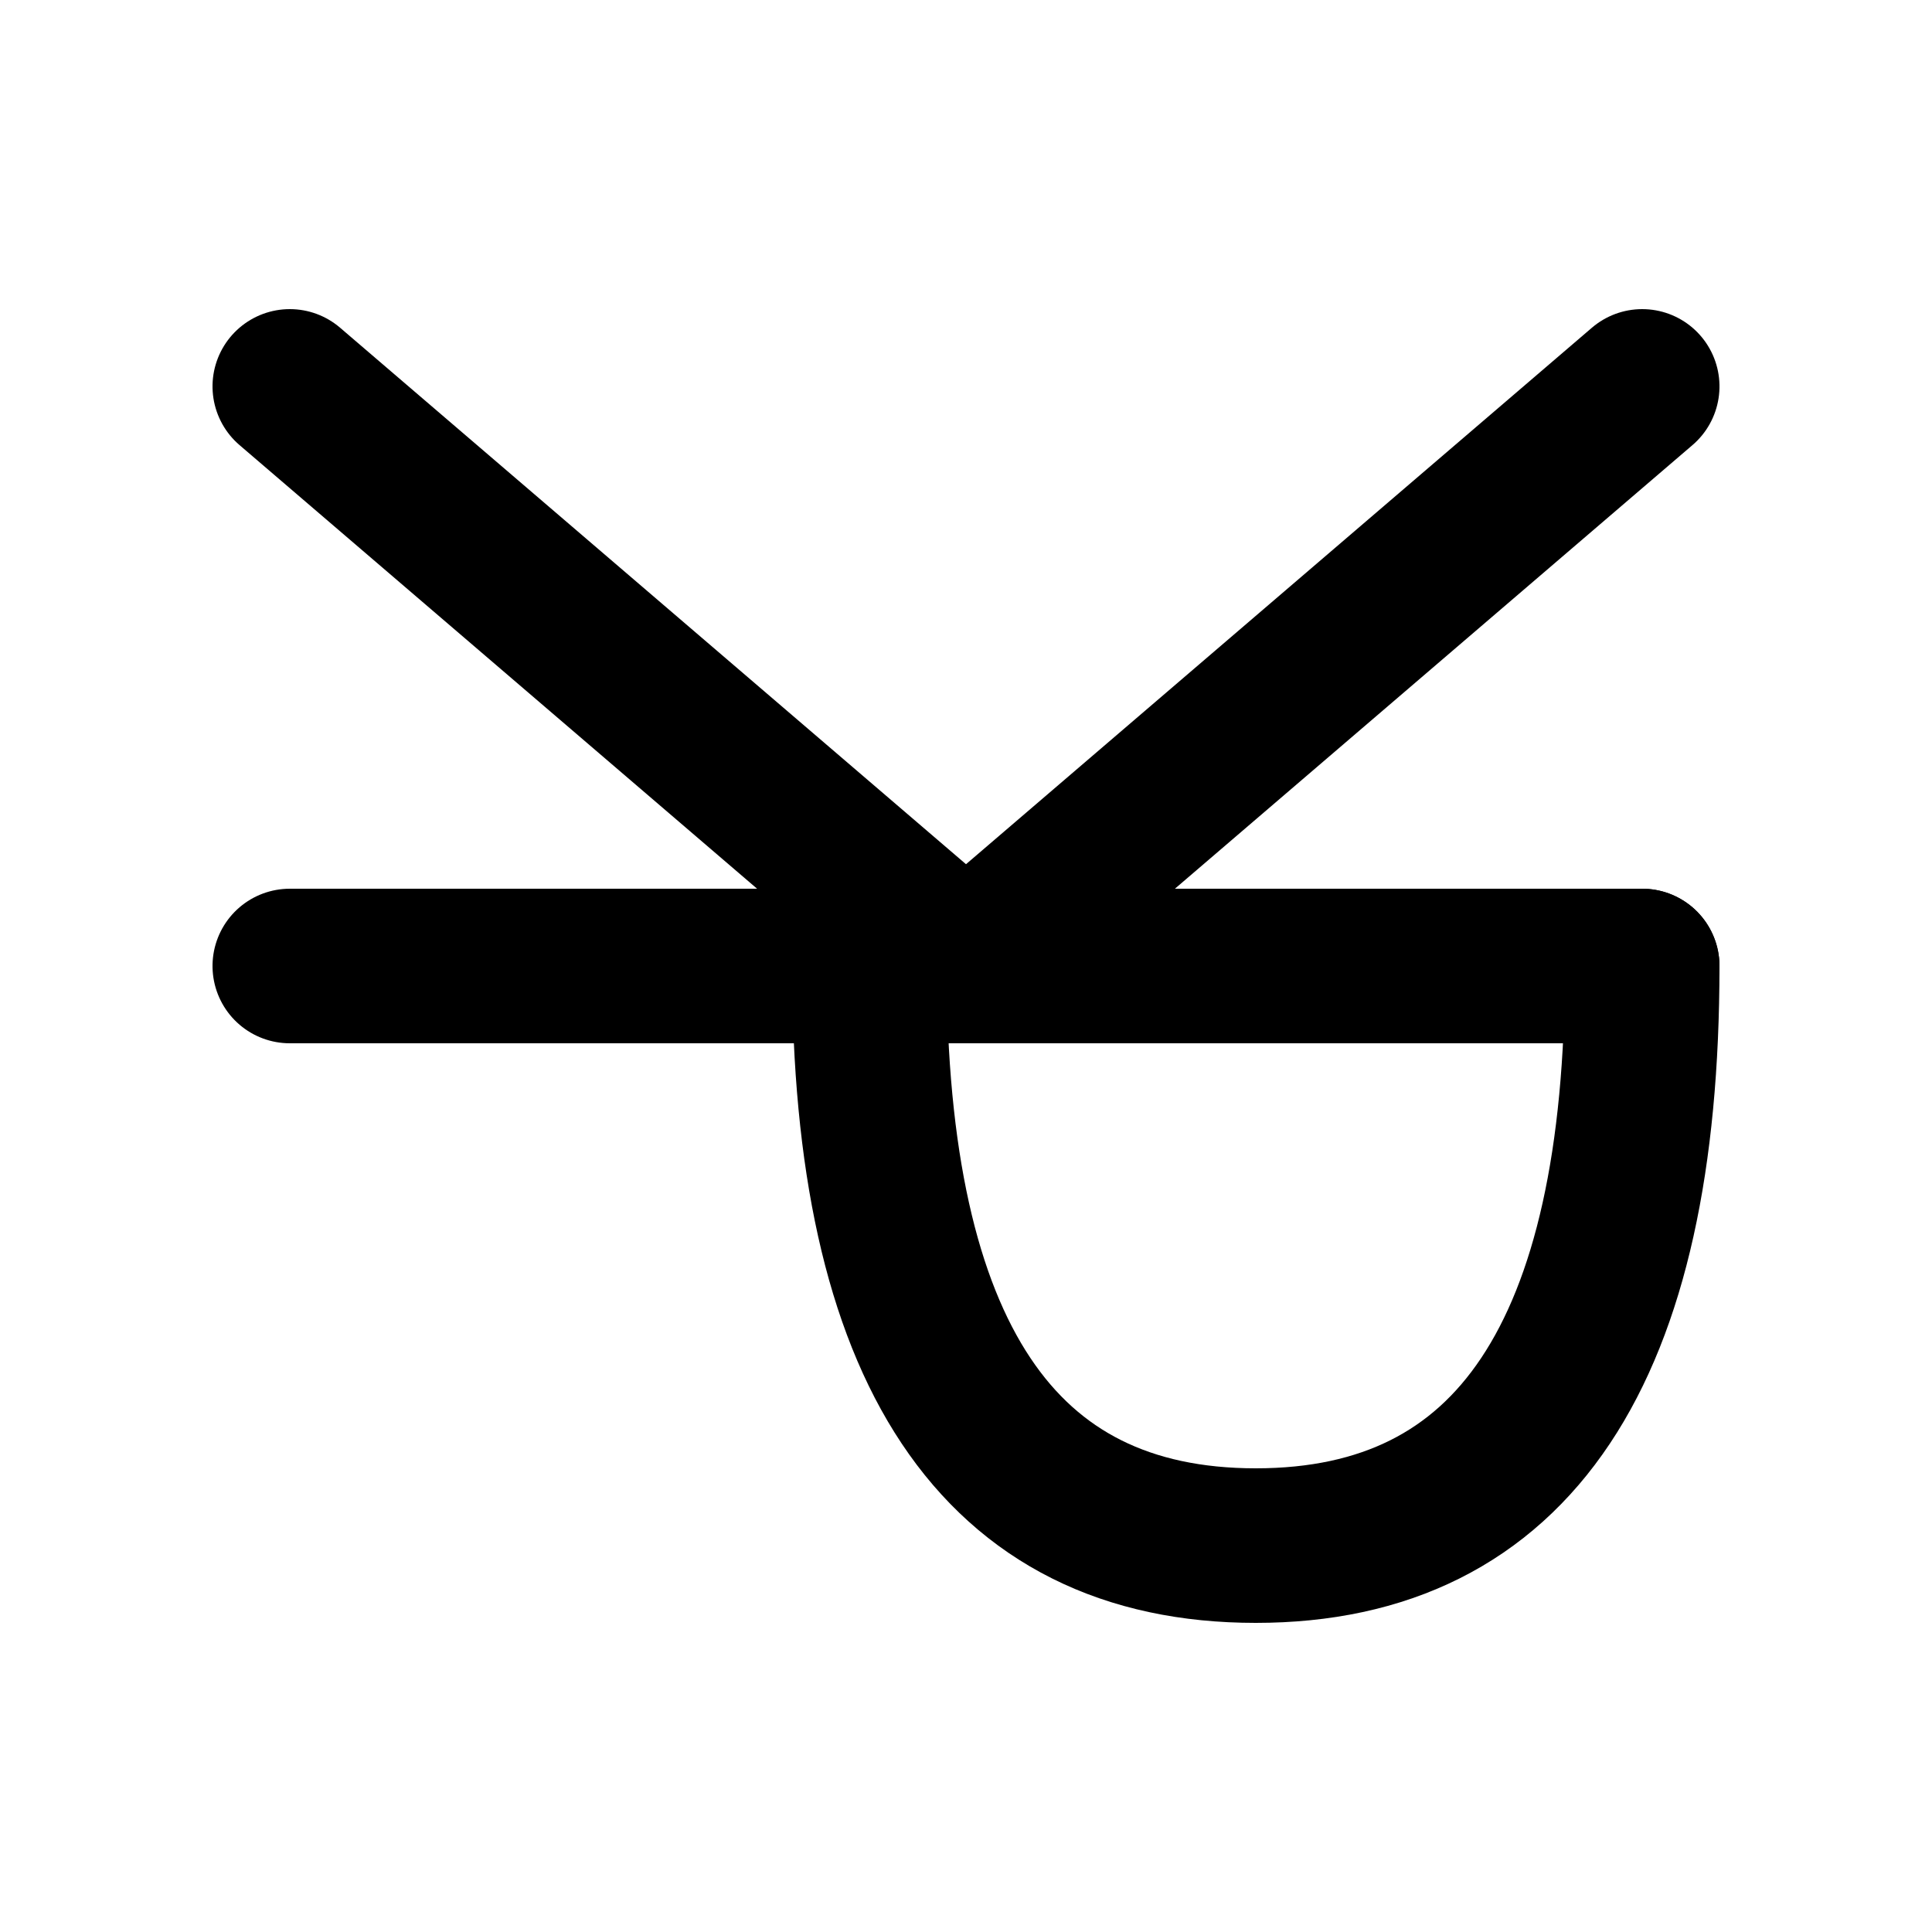 <svg xmlns="http://www.w3.org/2000/svg" viewBox="0 0 100 100" width="100" height="100">
  <!-- P and K back to back, rotated 90° and mirrored -->
  <g transform="rotate(-90 50 50) scale(1, -1) translate(0, -100)">
    <!-- Shared vertical stem -->
    <line x1="50" y1="15" x2="50" y2="85" stroke="currentColor" stroke-width="8" stroke-linecap="round"/>

    <!-- P loop (left side, upper half) -->
    <path d="M 50 15 Q 20 15, 20 35 Q 20 55, 50 55"
          fill="none" stroke="currentColor" stroke-width="8" stroke-linecap="round"/>

    <!-- K arms (right side) -->
    <line x1="50" y1="50" x2="80" y2="15" stroke="currentColor" stroke-width="8" stroke-linecap="round"/>
    <line x1="50" y1="50" x2="80" y2="85" stroke="currentColor" stroke-width="8" stroke-linecap="round"/>
  </g>
</svg>
